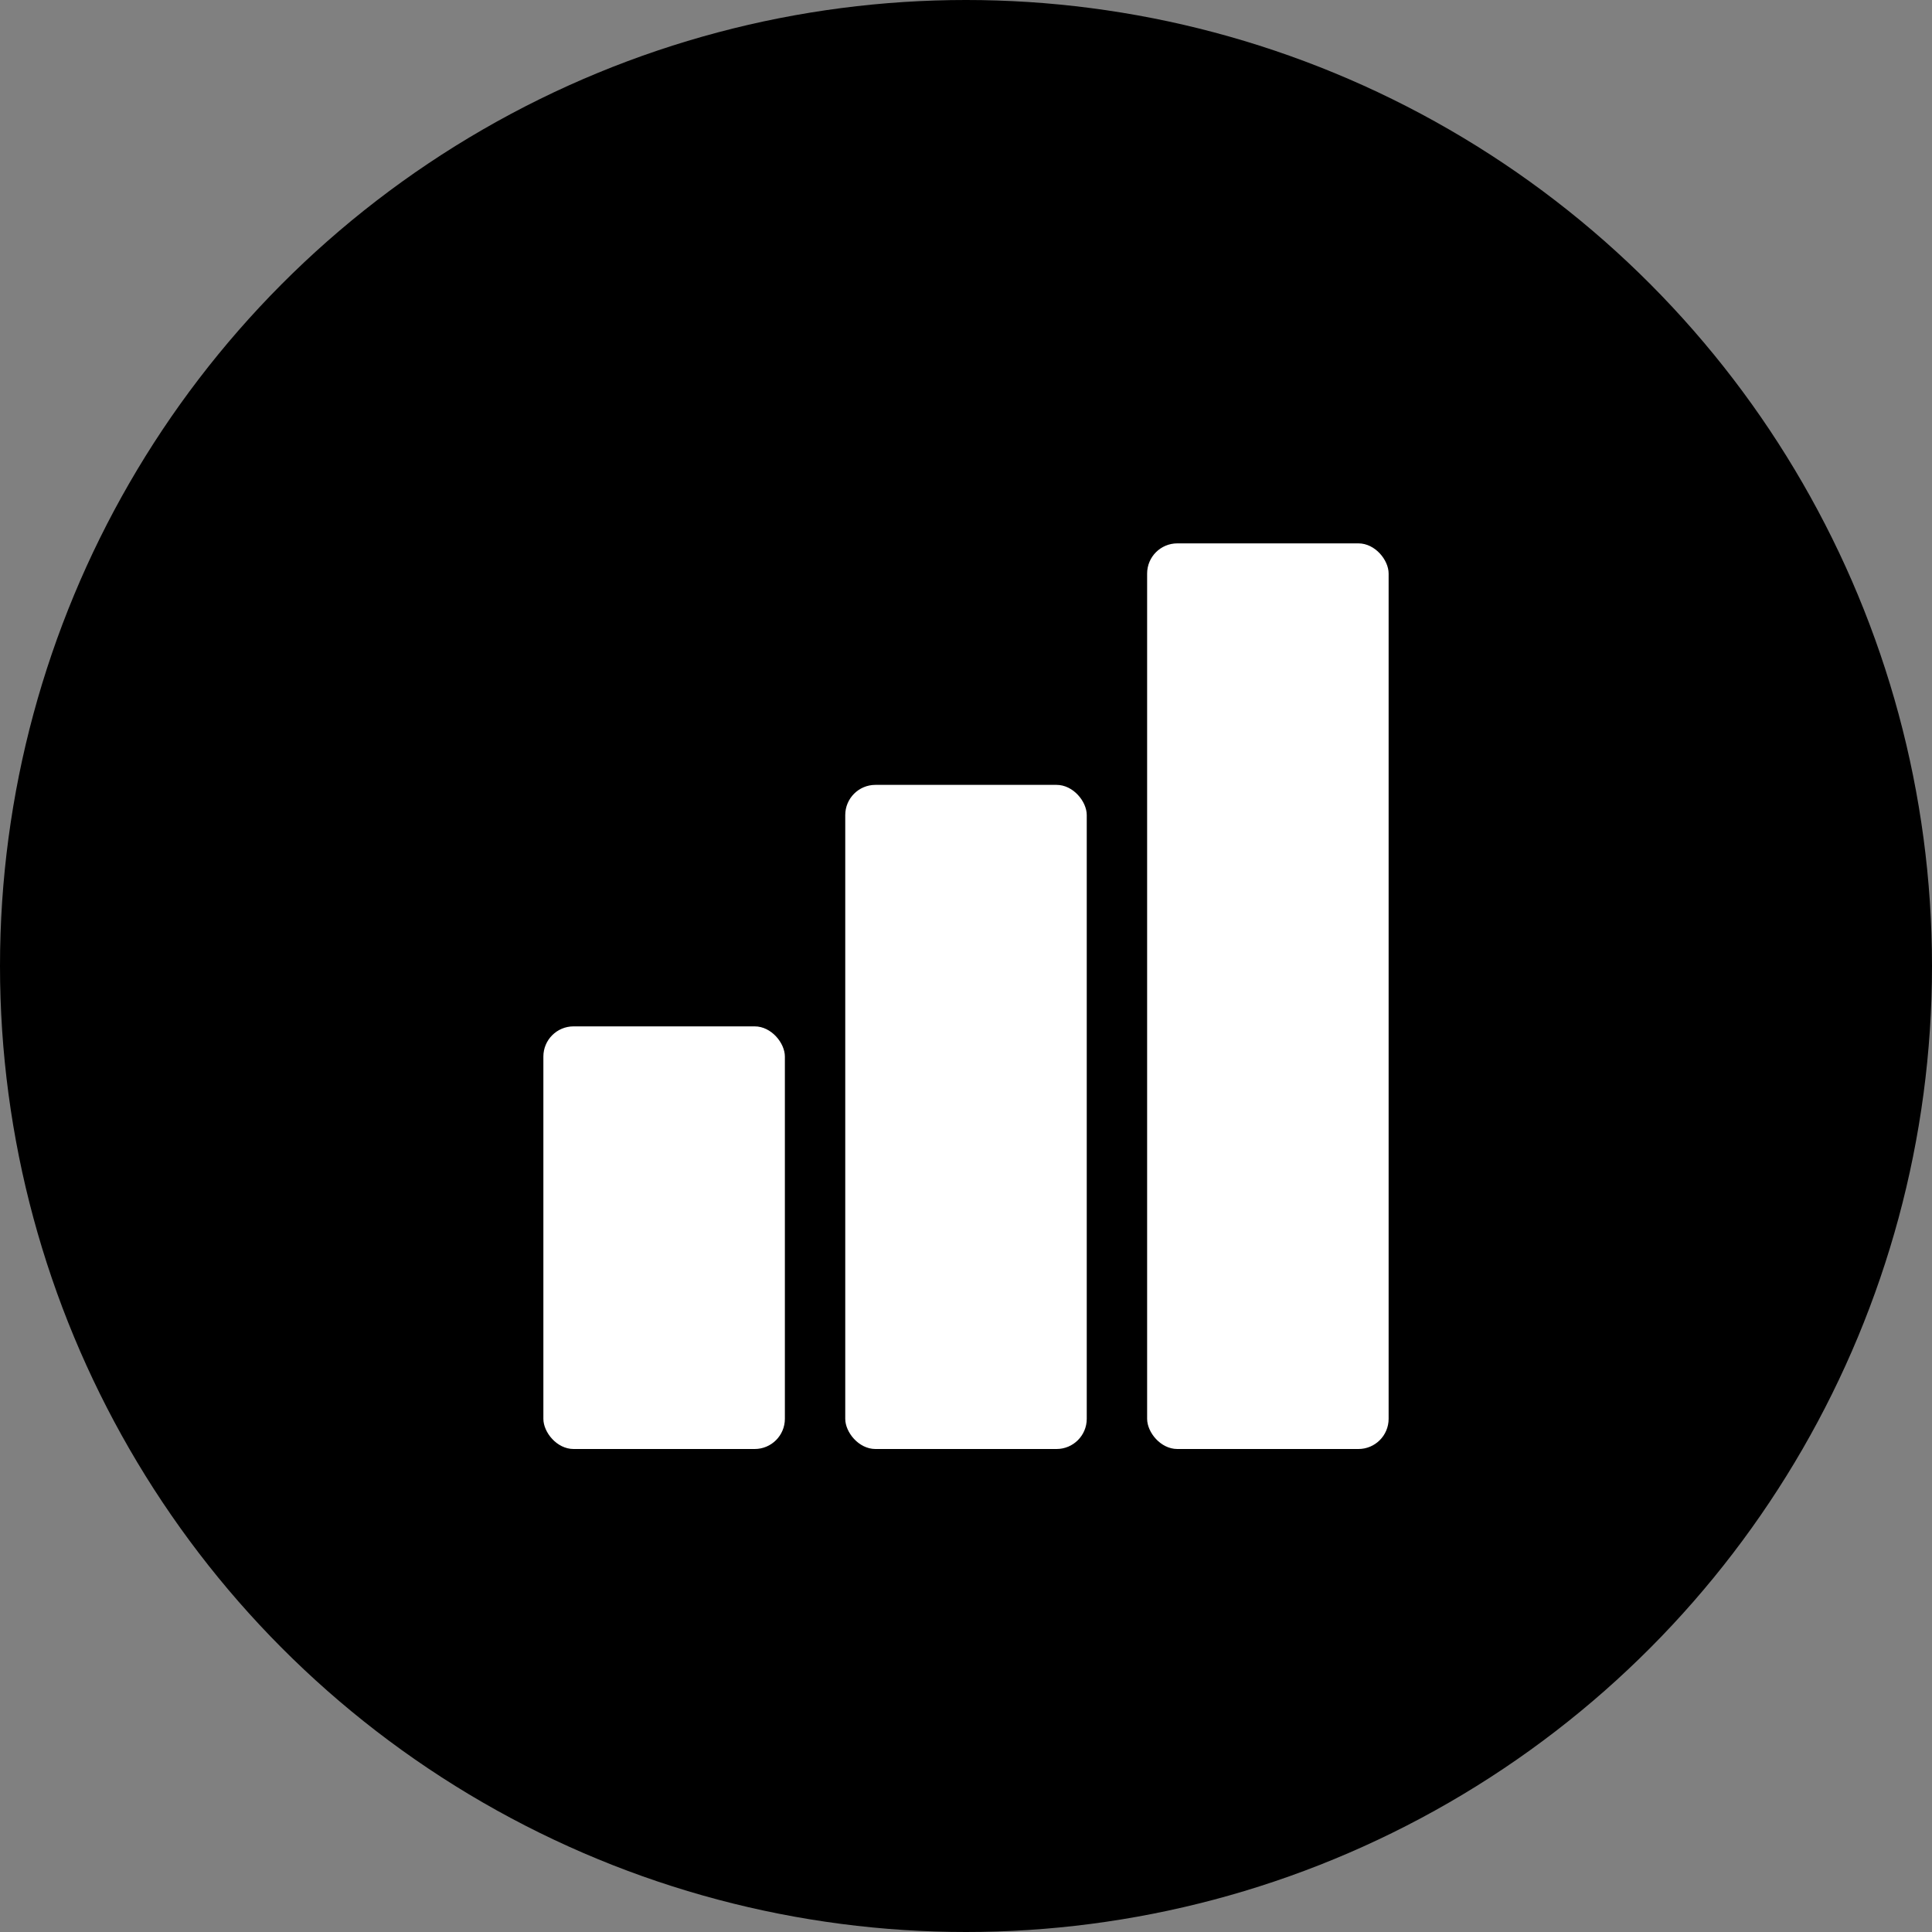<svg xmlns="http://www.w3.org/2000/svg" viewBox="0 0 128 128" fill="none">
  <rect x="0" y="0" width="128" height="128" fill="#808080" stroke="none"/>
  <!-- Solid circular background -->
  <circle cx="64" cy="64" r="64" fill="black"/>

  <!-- Simple 3-bar ascending chart -->
  <rect x="36" y="68" width="16" height="28" rx="2" fill="#FFFFFF"/>
  <rect x="56" y="52" width="16" height="44" rx="2" fill="#FFFFFF"/>
  <rect x="76" y="36" width="16" height="60" rx="2" fill="#FFFFFF"/>
</svg>